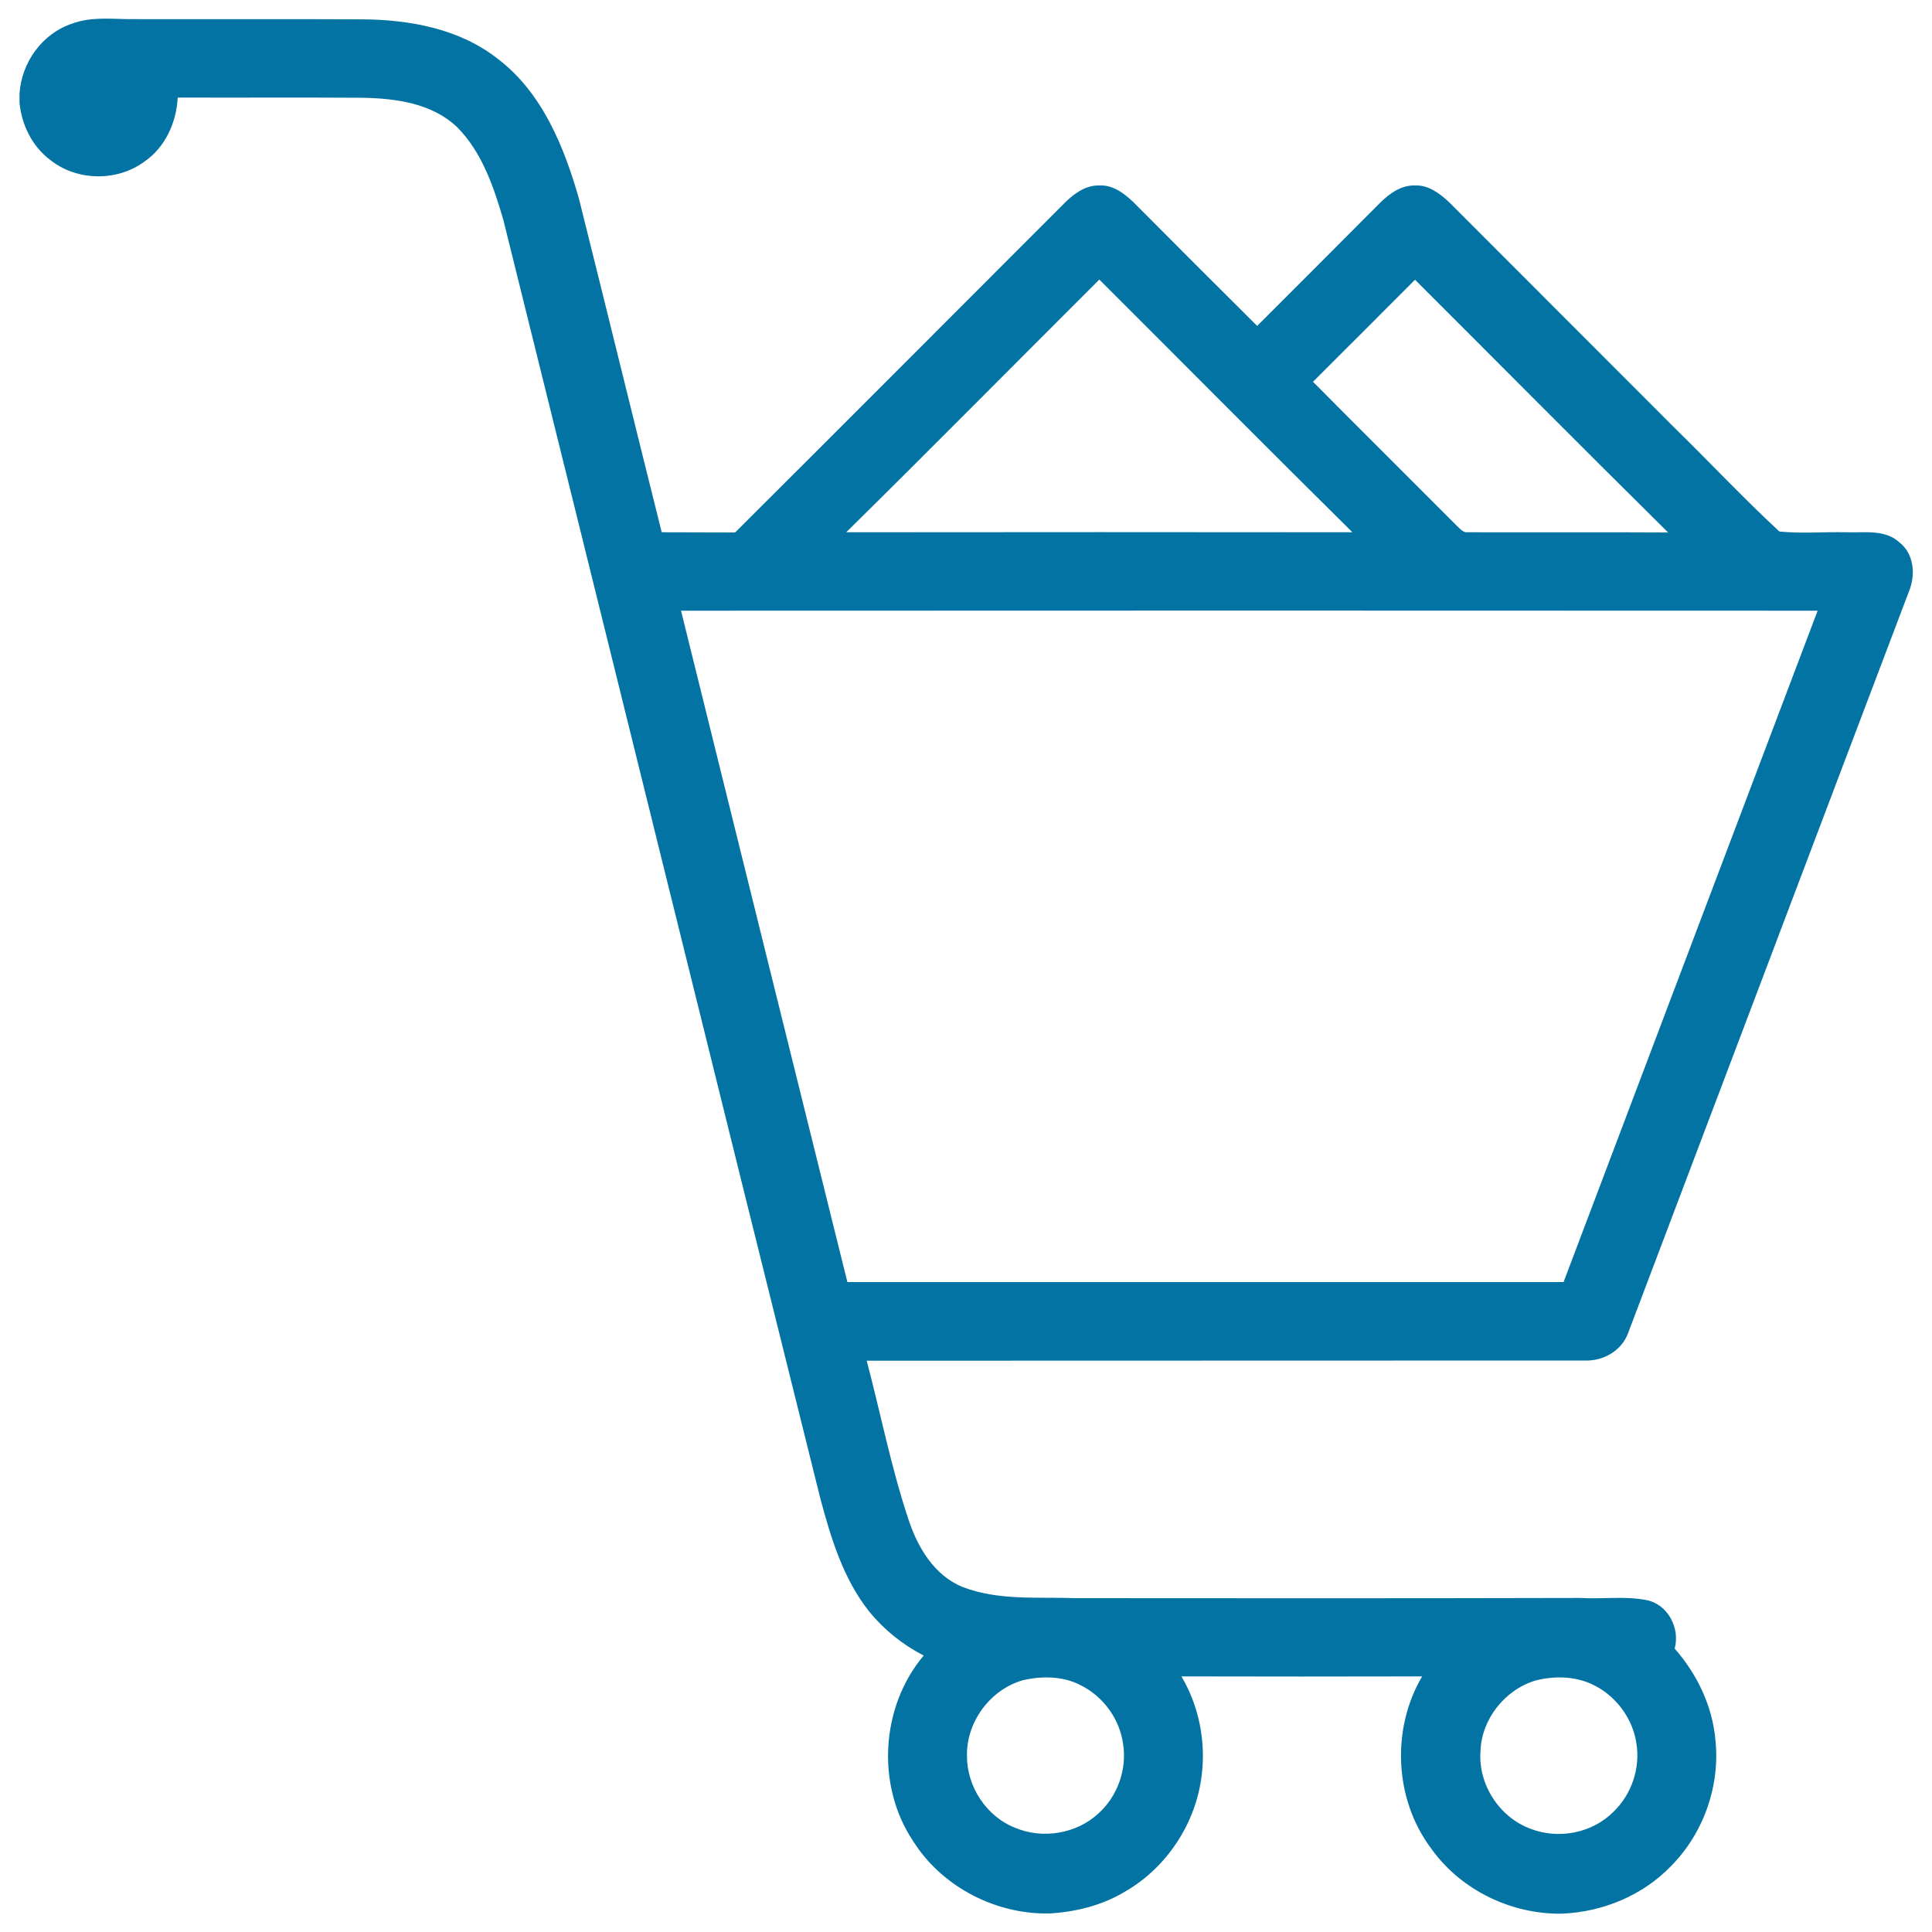 <svg xmlns="http://www.w3.org/2000/svg" viewBox="0 0 1000 1000" style="fill:#0273a2">
<title>Shopping Cart Loaded SVG icon</title>
<path d="M37.4,12.2c9.1-3.4,18.9-2.5,28.4-2.3C106.4,10,147,9.8,187.6,10c24.6,0.2,50.4,4.9,70.1,20.5c22.9,17.4,34.2,45.3,41.9,72.1c14.4,57.6,28.5,115.3,42.9,172.9c12.7,0.1,25.3,0,38,0.1c57.3-57.1,114.4-114.4,171.6-171.6c4.5-4.2,10.1-8.1,16.6-8c7.1-0.5,13.1,4,17.9,8.6c21.3,21.4,42.7,42.8,64.1,64.1c21.3-21.3,42.6-42.6,63.8-63.9c4.7-4.6,10.7-9,17.7-8.8c7-0.4,13,4.1,17.9,8.7c38.9,39,77.8,77.8,116.7,116.8c18.2,17.8,35.6,36.4,54.2,53.6c11.5,1.2,23.2,0.1,34.9,0.4c9.1,0.3,19.8-1.6,27.2,5.2c7.7,6,8.5,17,4.9,25.6C939.5,434.1,891.2,562.1,842.7,690c-3.4,9.2-12.9,14.6-22.5,14.2c-123.9,0.1-247.7,0-371.6,0.1c7.2,27.3,12.6,55,21.5,81.8c4.7,14.5,13.3,29.3,28.1,35.3c18.6,7.2,38.9,5.1,58.4,5.8c87.1,0.1,174.3,0.1,261.4-0.1c11.4,0.7,23-1.1,34.2,1.1c11.1,2.2,17.5,14.5,14.6,25.1c11.6,13.2,19.6,29.8,21.1,47.4c2.5,23.7-6.2,48.2-22.9,65.1c-14.6,15.2-35.3,23.8-56.3,24.7h-3.6c-25.3-0.7-50-13.3-64.6-34.1c-18.8-25.3-20.4-61.6-4.4-88.7c-41.5,0.1-83.1,0.1-124.6,0c9,15.2,12.7,33.5,10.5,51.1c-2.9,24.6-17.8,47.5-39.2,60c-11.9,7.3-25.7,10.8-39.6,11.6h-3.6c-26.7-0.7-52.7-14.8-67-37.5c-19.2-28.8-16.8-69.5,5.5-96c-10.9-5.6-20.6-13.4-28.3-22.9c-13.4-16.9-19.7-37.9-25.2-58.4c-55-220.6-109.3-441.3-164.1-661.9c-5-17.1-11.1-35.1-24-48c-13-12.3-31.8-14.8-48.9-15.1c-31.9-0.2-63.7,0-95.6-0.1c-0.7,12.8-6.4,25.7-17.2,33.1c-14.1,10.5-35.2,10.2-48.9-0.9c-9.3-7-14.7-18.1-15.8-29.5v-4.5C11,32.5,21.8,17.3,37.4,12.2z M438,275.5c87.3-0.1,174.6-0.1,262,0c-43.9-43.4-87.3-87.2-131-130.8C525.3,188.3,481.9,232.2,438,275.5z M679.6,197.6c24.8,25,49.8,49.8,74.6,74.7c1.6,1.4,3.2,3.6,5.7,3.2c34.5,0.1,69-0.1,103.5,0.1c-43.9-43.4-87.3-87.2-131-130.8C714.8,162.4,697.3,180,679.6,197.6z M352.5,316.1c28.7,115.9,57.3,231.7,86.1,347.5c123.6,0,247.1,0,370.7,0c43.8-115.9,87.7-231.7,131.5-347.5C744.7,316,548.6,316,352.5,316.1z M529.4,869.7c-16.8,4.8-29.1,21.4-28.9,38.8c-0.2,16,9.9,31.6,24.8,37.5c14.3,6.1,32,3.2,43.4-7.5c9.8-8.9,14.7-22.8,12.6-35.9c-1.8-13-10.4-24.7-22.1-30.4C550.2,867.5,539.2,867.4,529.4,869.7z M794.9,869.8c-15.9,4.7-28.1,20-28.6,36.6c-1.3,17.2,9.8,34.3,26,40.2c14.4,5.6,31.9,2.2,42.8-8.8c9.4-9,14-22.6,11.9-35.4c-1.8-12.5-10-23.8-21.1-29.7C816.5,867.6,805.1,867.2,794.9,869.8z"/>
</svg>